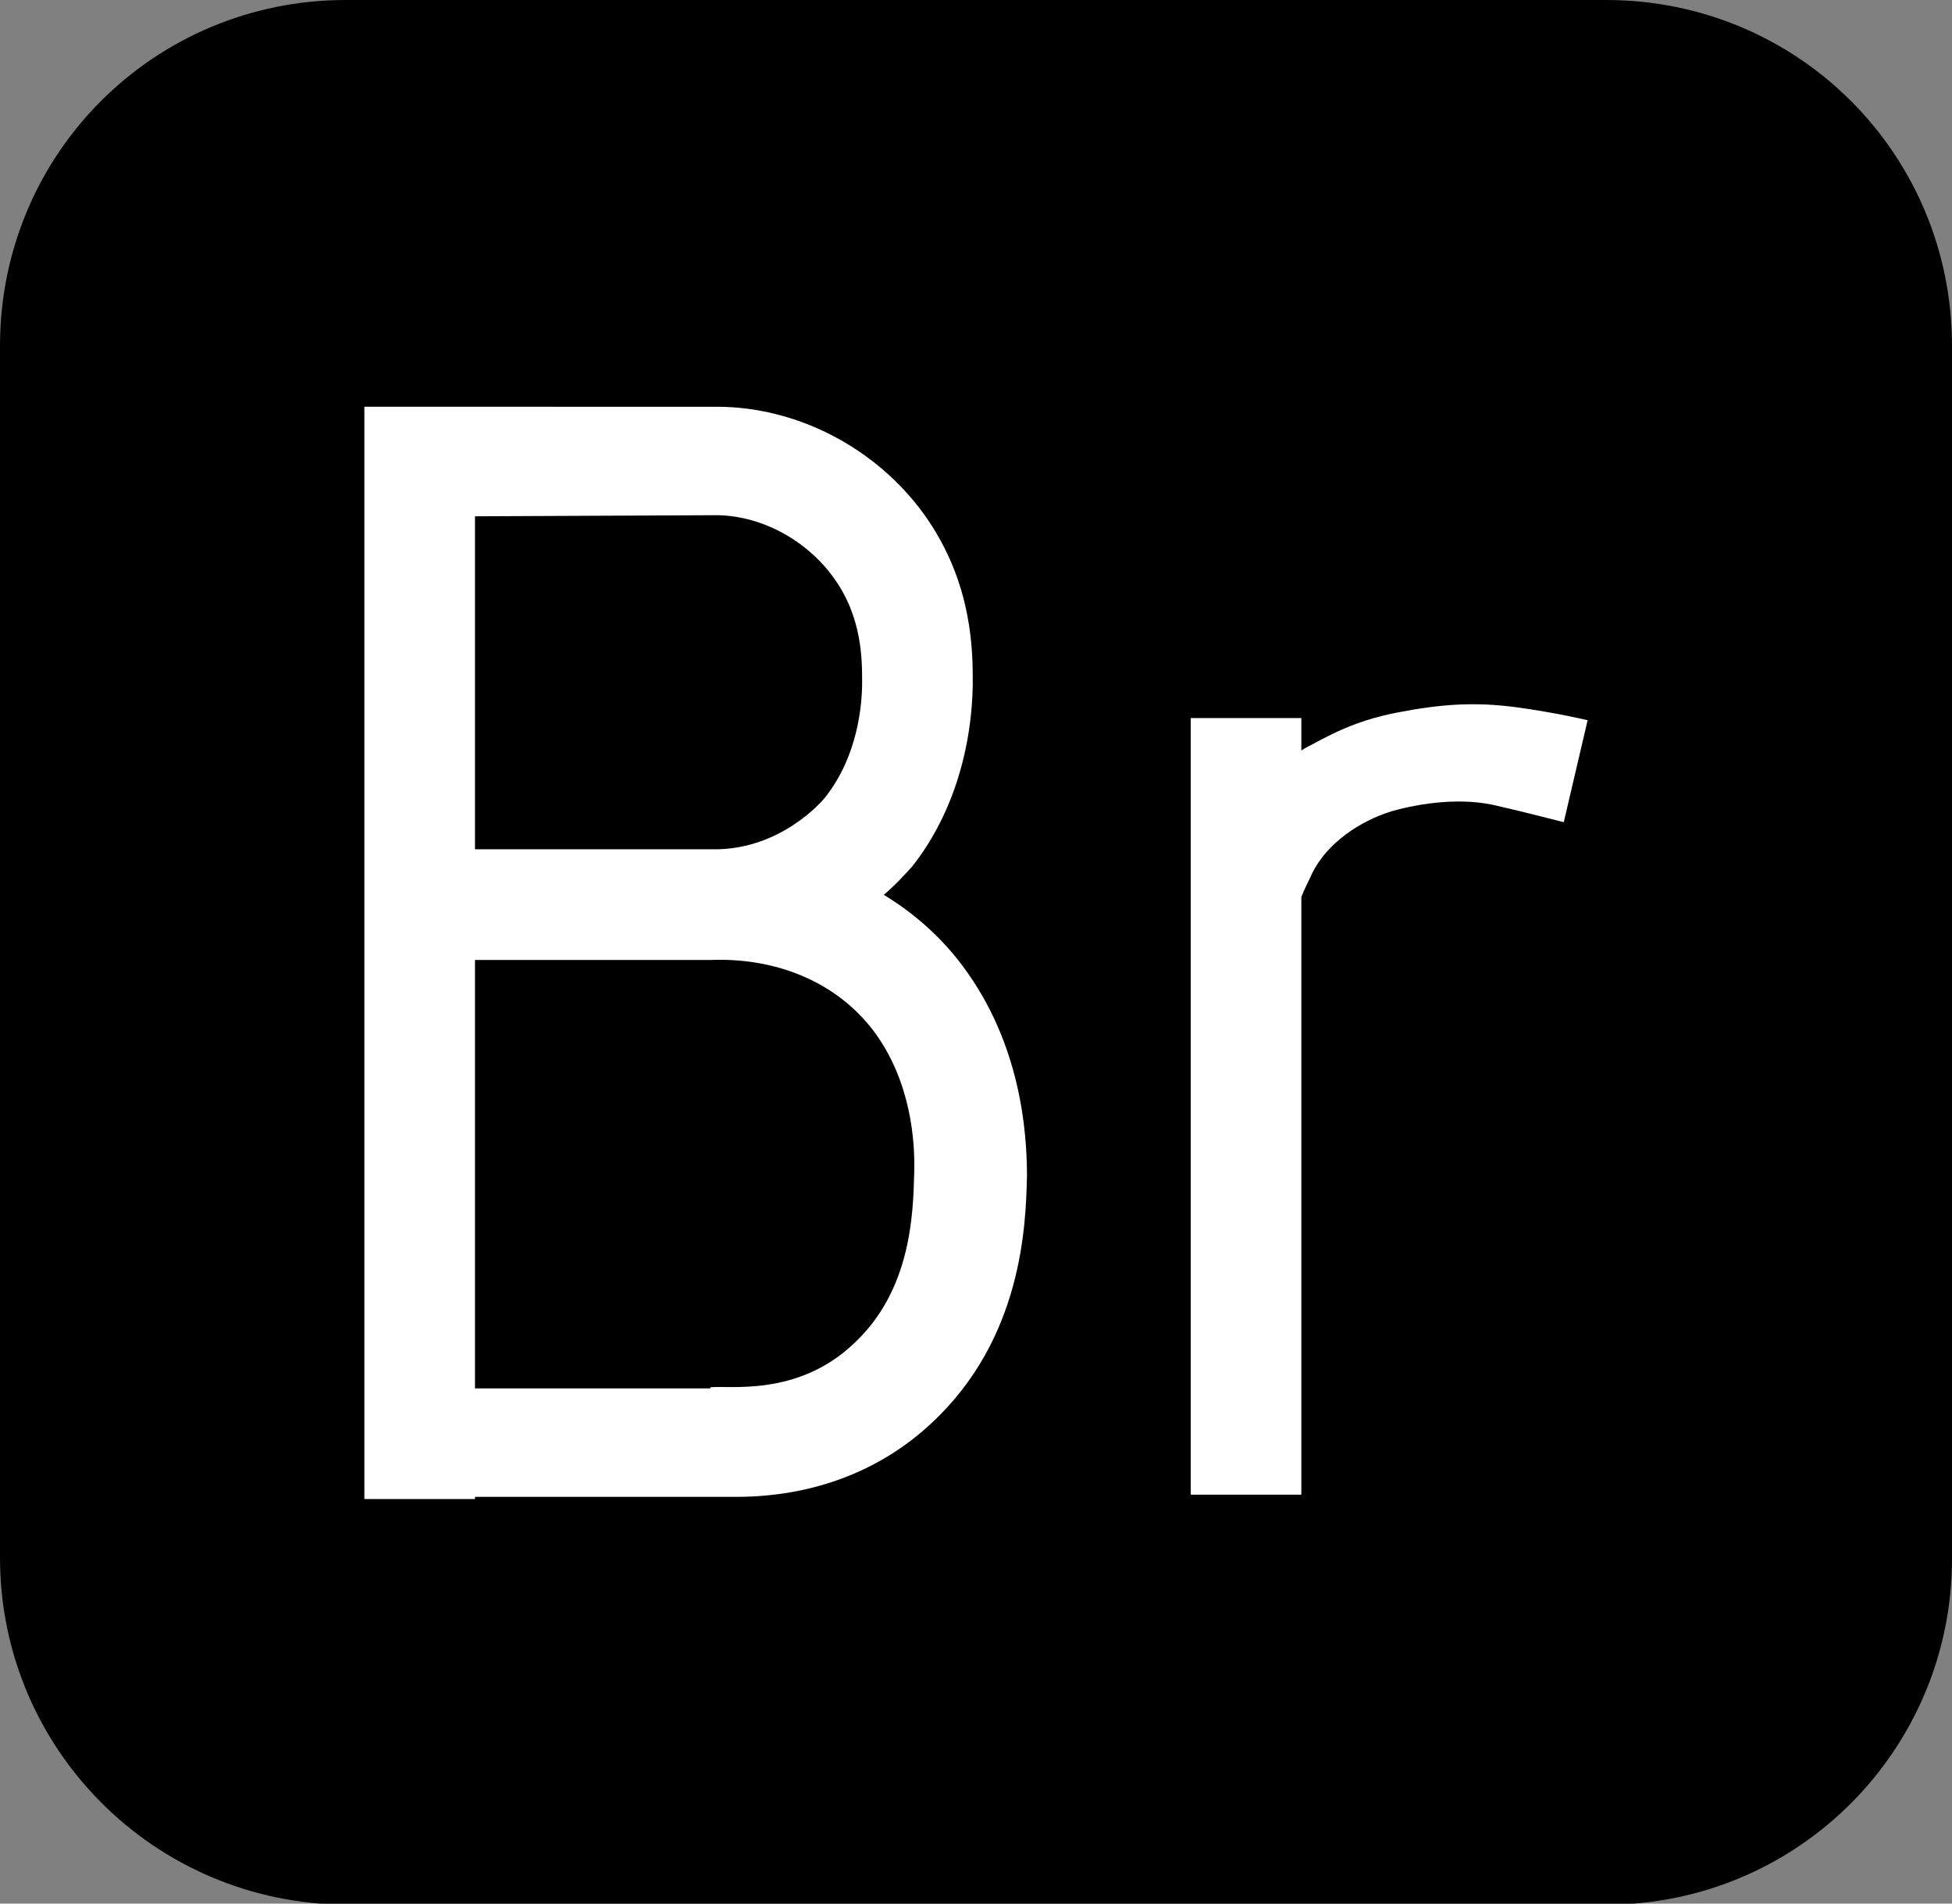 <?xml version="1.0" encoding="UTF-8"?>
<!-- Generator: Adobe Illustrator 24.3.0, SVG Export Plug-In . SVG Version: 6.00 Build 0)  -->
<svg xmlns="http://www.w3.org/2000/svg" xmlns:xlink="http://www.w3.org/1999/xlink" version="1.1" id="Ebene_1" x="0px" y="0px" viewBox="0 0 180 175.5" style="enable-background:new 0 0 180 175.5;" xml:space="preserve">
<rect x="0" y="0" width="180" height="175.5" fill="#808080" stroke="none"/>
<style type="text/css">
	.st0{fill:#FFFFFF;}
</style>
<g>
	<g id="Surfaces_2_">
		<g id="Photo_Surface_2_">
			<g id="Outline_no_shadow_2_">
				<path d="M31.9,0h116.2C165.8,0,180,14.2,180,31.9v111.8c0,17.6-14.2,31.9-31.9,31.9H31.9C14.2,175.5,0,161.2,0,143.6V31.9      C0,14.2,14.2,0,31.9,0z"></path>
			</g>
		</g>
	</g>
</g>
<g>
	<path class="st0" d="M88.8,89.1c-2-2.7-4.5-4.9-7.3-6.6c1.5-1.3,2.3-2.3,2.6-2.6c3.5-4.4,5.5-10.4,5.6-16.8c0-2.8,0.1-9.3-4.5-15.7   c-4.5-6.2-11.8-9.9-19.1-9.9c-0.2,0-0.6,0-0.8,0l0,0H43.8l0,0H33.6v100.7h10.2V138h21.8l0,0c0.6,0,1.3,0,2.3,0   c6.9,0,13.2-2.3,18-6.8c8.4-7.8,8.7-18.3,8.8-22.8C94.7,104.3,94.1,96.2,88.8,89.1z M43.8,47.6l21.8-0.1l0,0h0.1   c4.4-0.1,8.7,2.3,11.2,5.8c2.6,3.6,2.6,7.5,2.6,9.6c0,2.1-0.4,6.8-3.4,10.6c-0.3,0.4-4.2,4.9-10.4,4.8h-0.1l0,0H43.8V47.6z    M84.3,108.2c-0.1,3.8-0.3,10.8-5.6,15.7c-5.2,4.9-11.5,3.8-13.2,4v0.1H43.8V88.5h21.8l0,0c5.5-0.2,11.3,1.7,15,6.6   C84,99.7,84.4,105.2,84.3,108.2z"></path>
	<path class="st0" d="M139.8,65.2c-3.8-0.5-6.9-0.3-11,0.5c-4.1,0.8-6.4,2.2-8.5,3.3c-0.1,0.1-0.2,0.1-0.3,0.2v-3h-10.2v71.6H120   V82.7c0.3-0.8,0.7-1.5,1-2.2c1.4-2.8,4.4-4.8,7.3-5.7c2.8-0.8,6.6-1.3,9.8-0.5c1.8,0.4,6.1,1.5,6.1,1.5l2.2-9.4   C146.4,66.4,143.5,65.7,139.8,65.2z"></path>
</g>
</svg>
